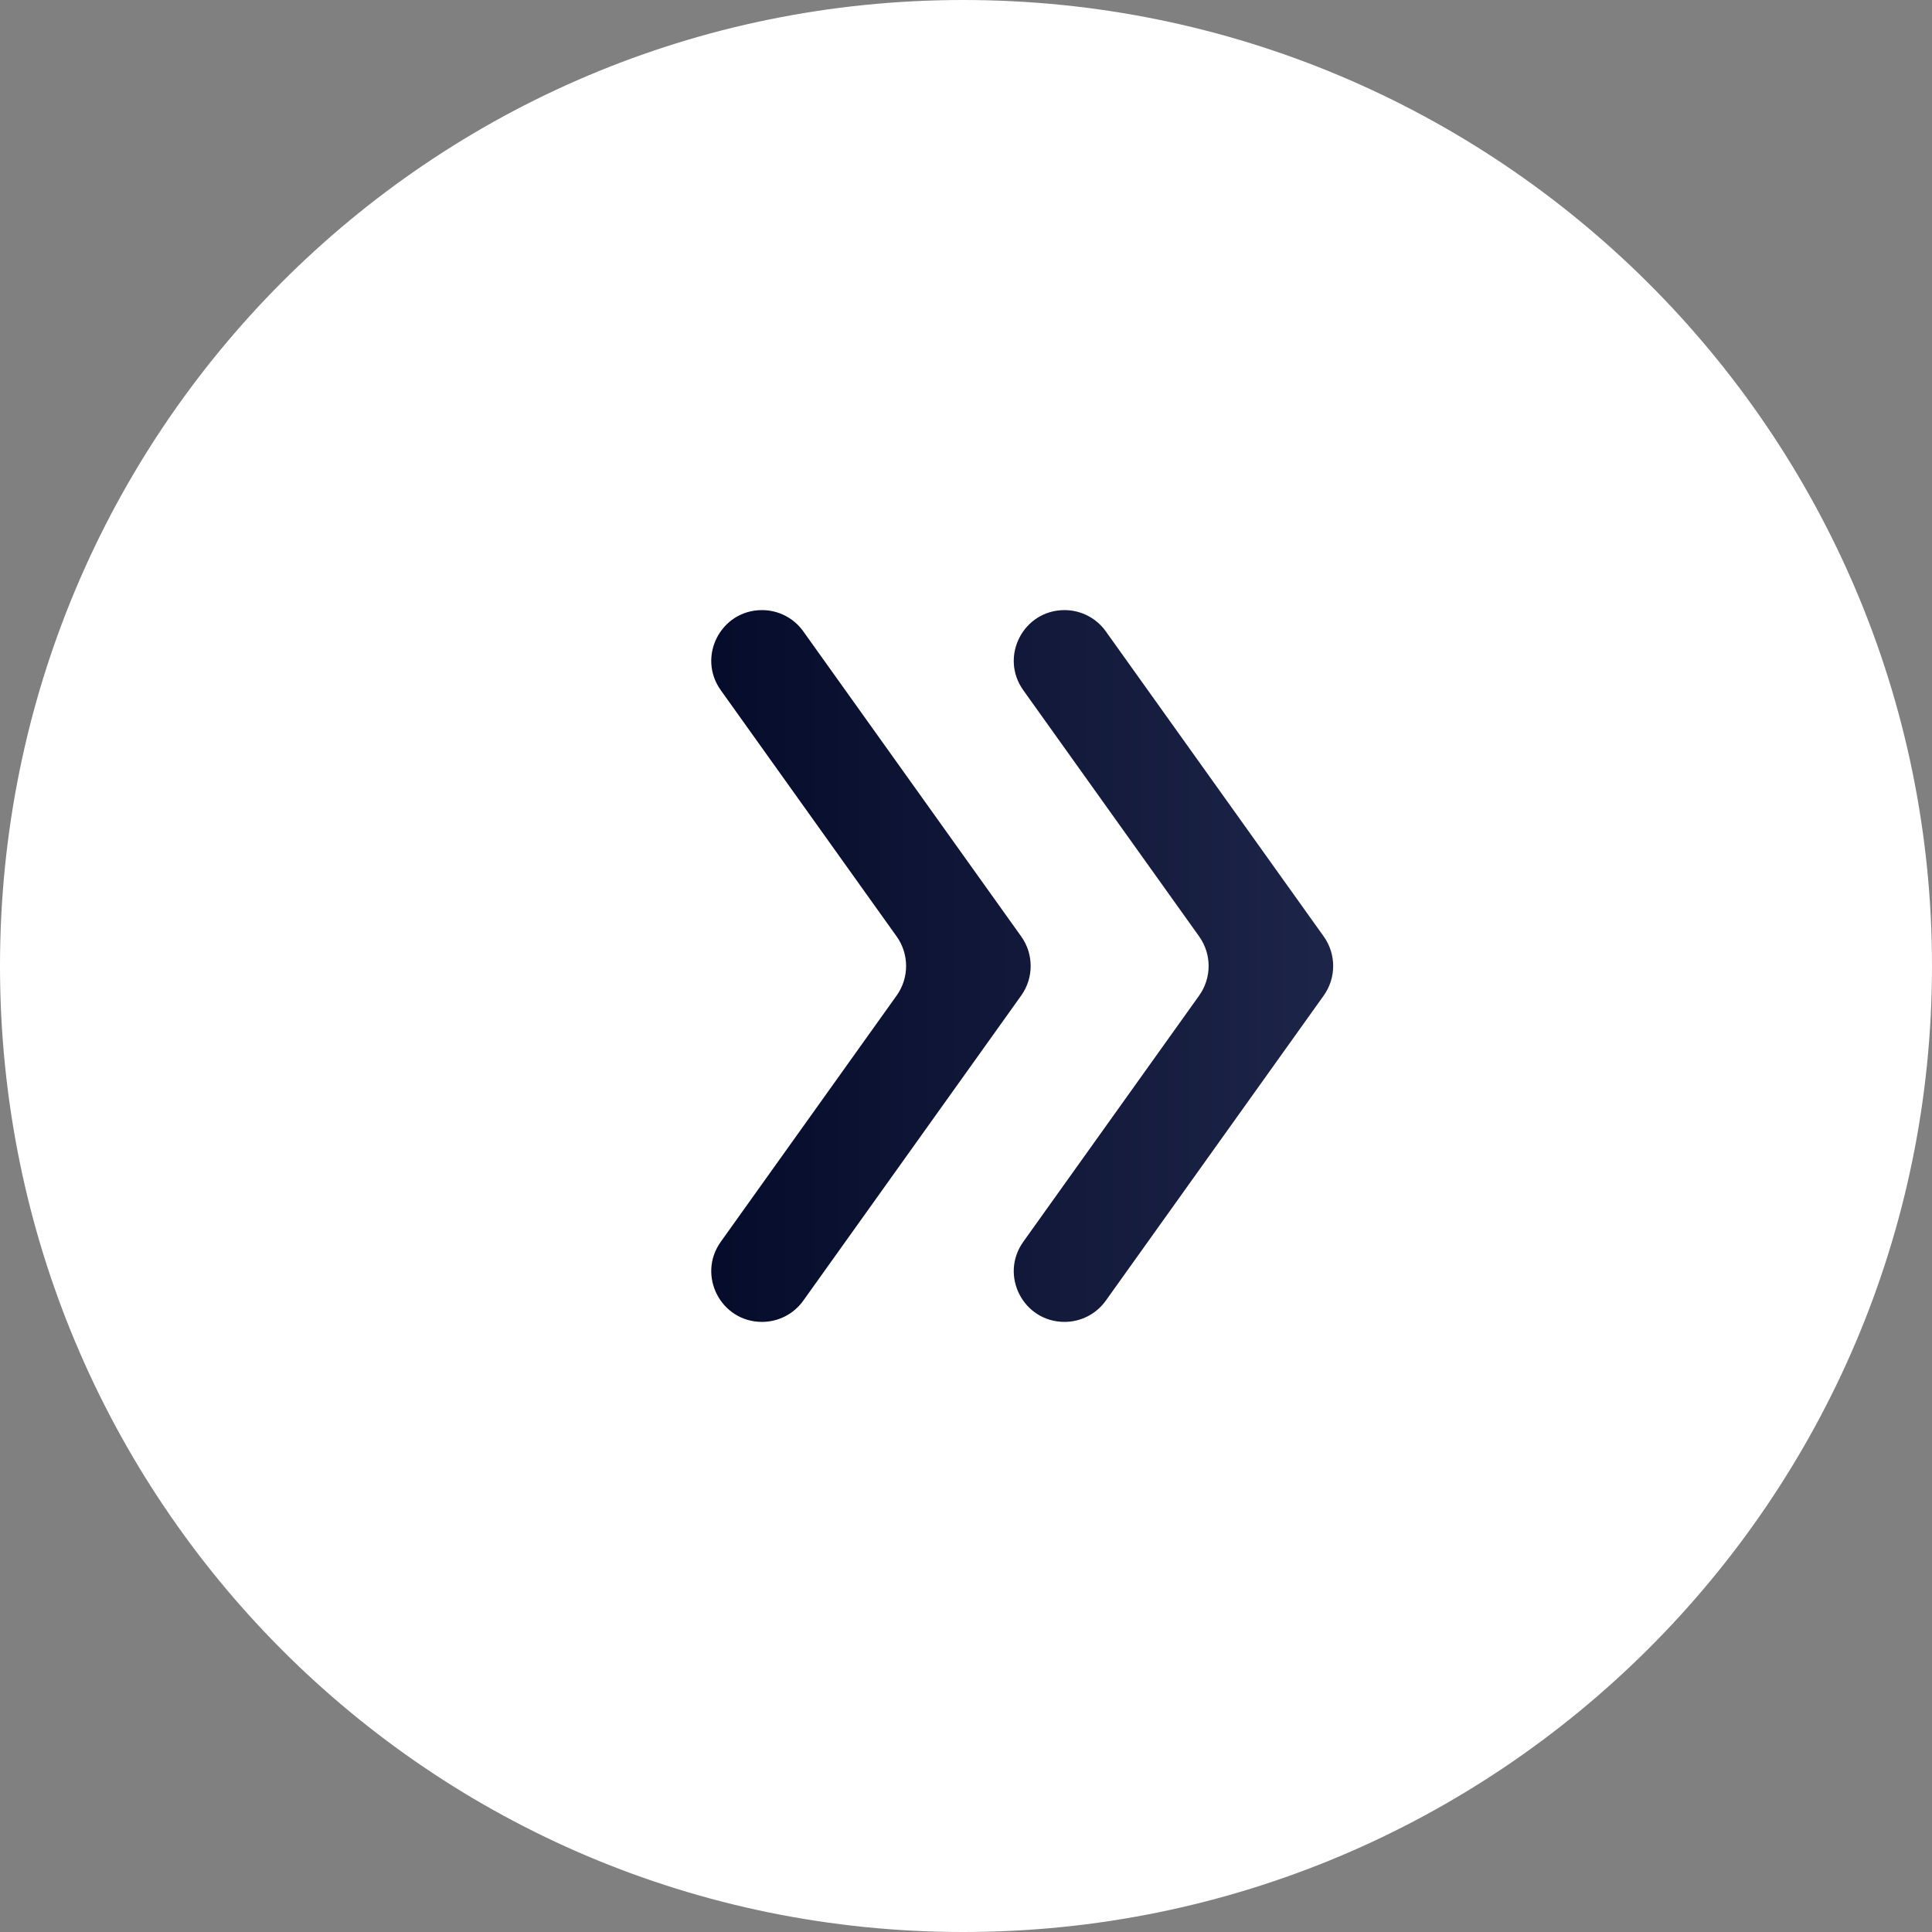 <svg width="38" height="38" viewBox="0 0 38 38" fill="none" xmlns="http://www.w3.org/2000/svg">
<rect x="0" y="0" width="38" height="38" fill="#808080" stroke="none"/>
<path d="M38 19C38 29.52 29.437 38 18.947 38C8.456 38 0 29.52 0 19C0 8.48 8.456 0 18.947 0C29.437 0 38 8.48 38 19Z" fill="white"/>
<path d="M14.988 26C14.177 26 13.705 25.084 14.177 24.424L17.636 19.581C17.884 19.233 17.884 18.767 17.636 18.419L14.177 13.576C13.705 12.916 14.177 12 14.988 12C15.31 12 15.612 12.155 15.799 12.417L20.086 18.419C20.334 18.767 20.334 19.233 20.086 19.581L15.799 25.583C15.612 25.845 15.31 26 14.988 26ZM20.938 26C20.127 26 19.655 25.084 20.127 24.424L23.586 19.581C23.834 19.233 23.834 18.767 23.586 18.419L20.127 13.576C19.655 12.916 20.127 12 20.938 12C21.26 12 21.562 12.155 21.749 12.417L26.036 18.419C26.284 18.767 26.284 19.233 26.036 19.581L21.749 25.583C21.562 25.845 21.26 26 20.938 26Z" fill="url(#paint0_linear_1929_1432)"/>
<defs>
<linearGradient id="paint0_linear_1929_1432" x1="13.051" y1="19" x2="26.451" y2="19" gradientUnits="userSpaceOnUse">
<stop stop-color="#040A28"/>
<stop offset="1" stop-color="#1D2549"/>
</linearGradient>
</defs>
</svg>
